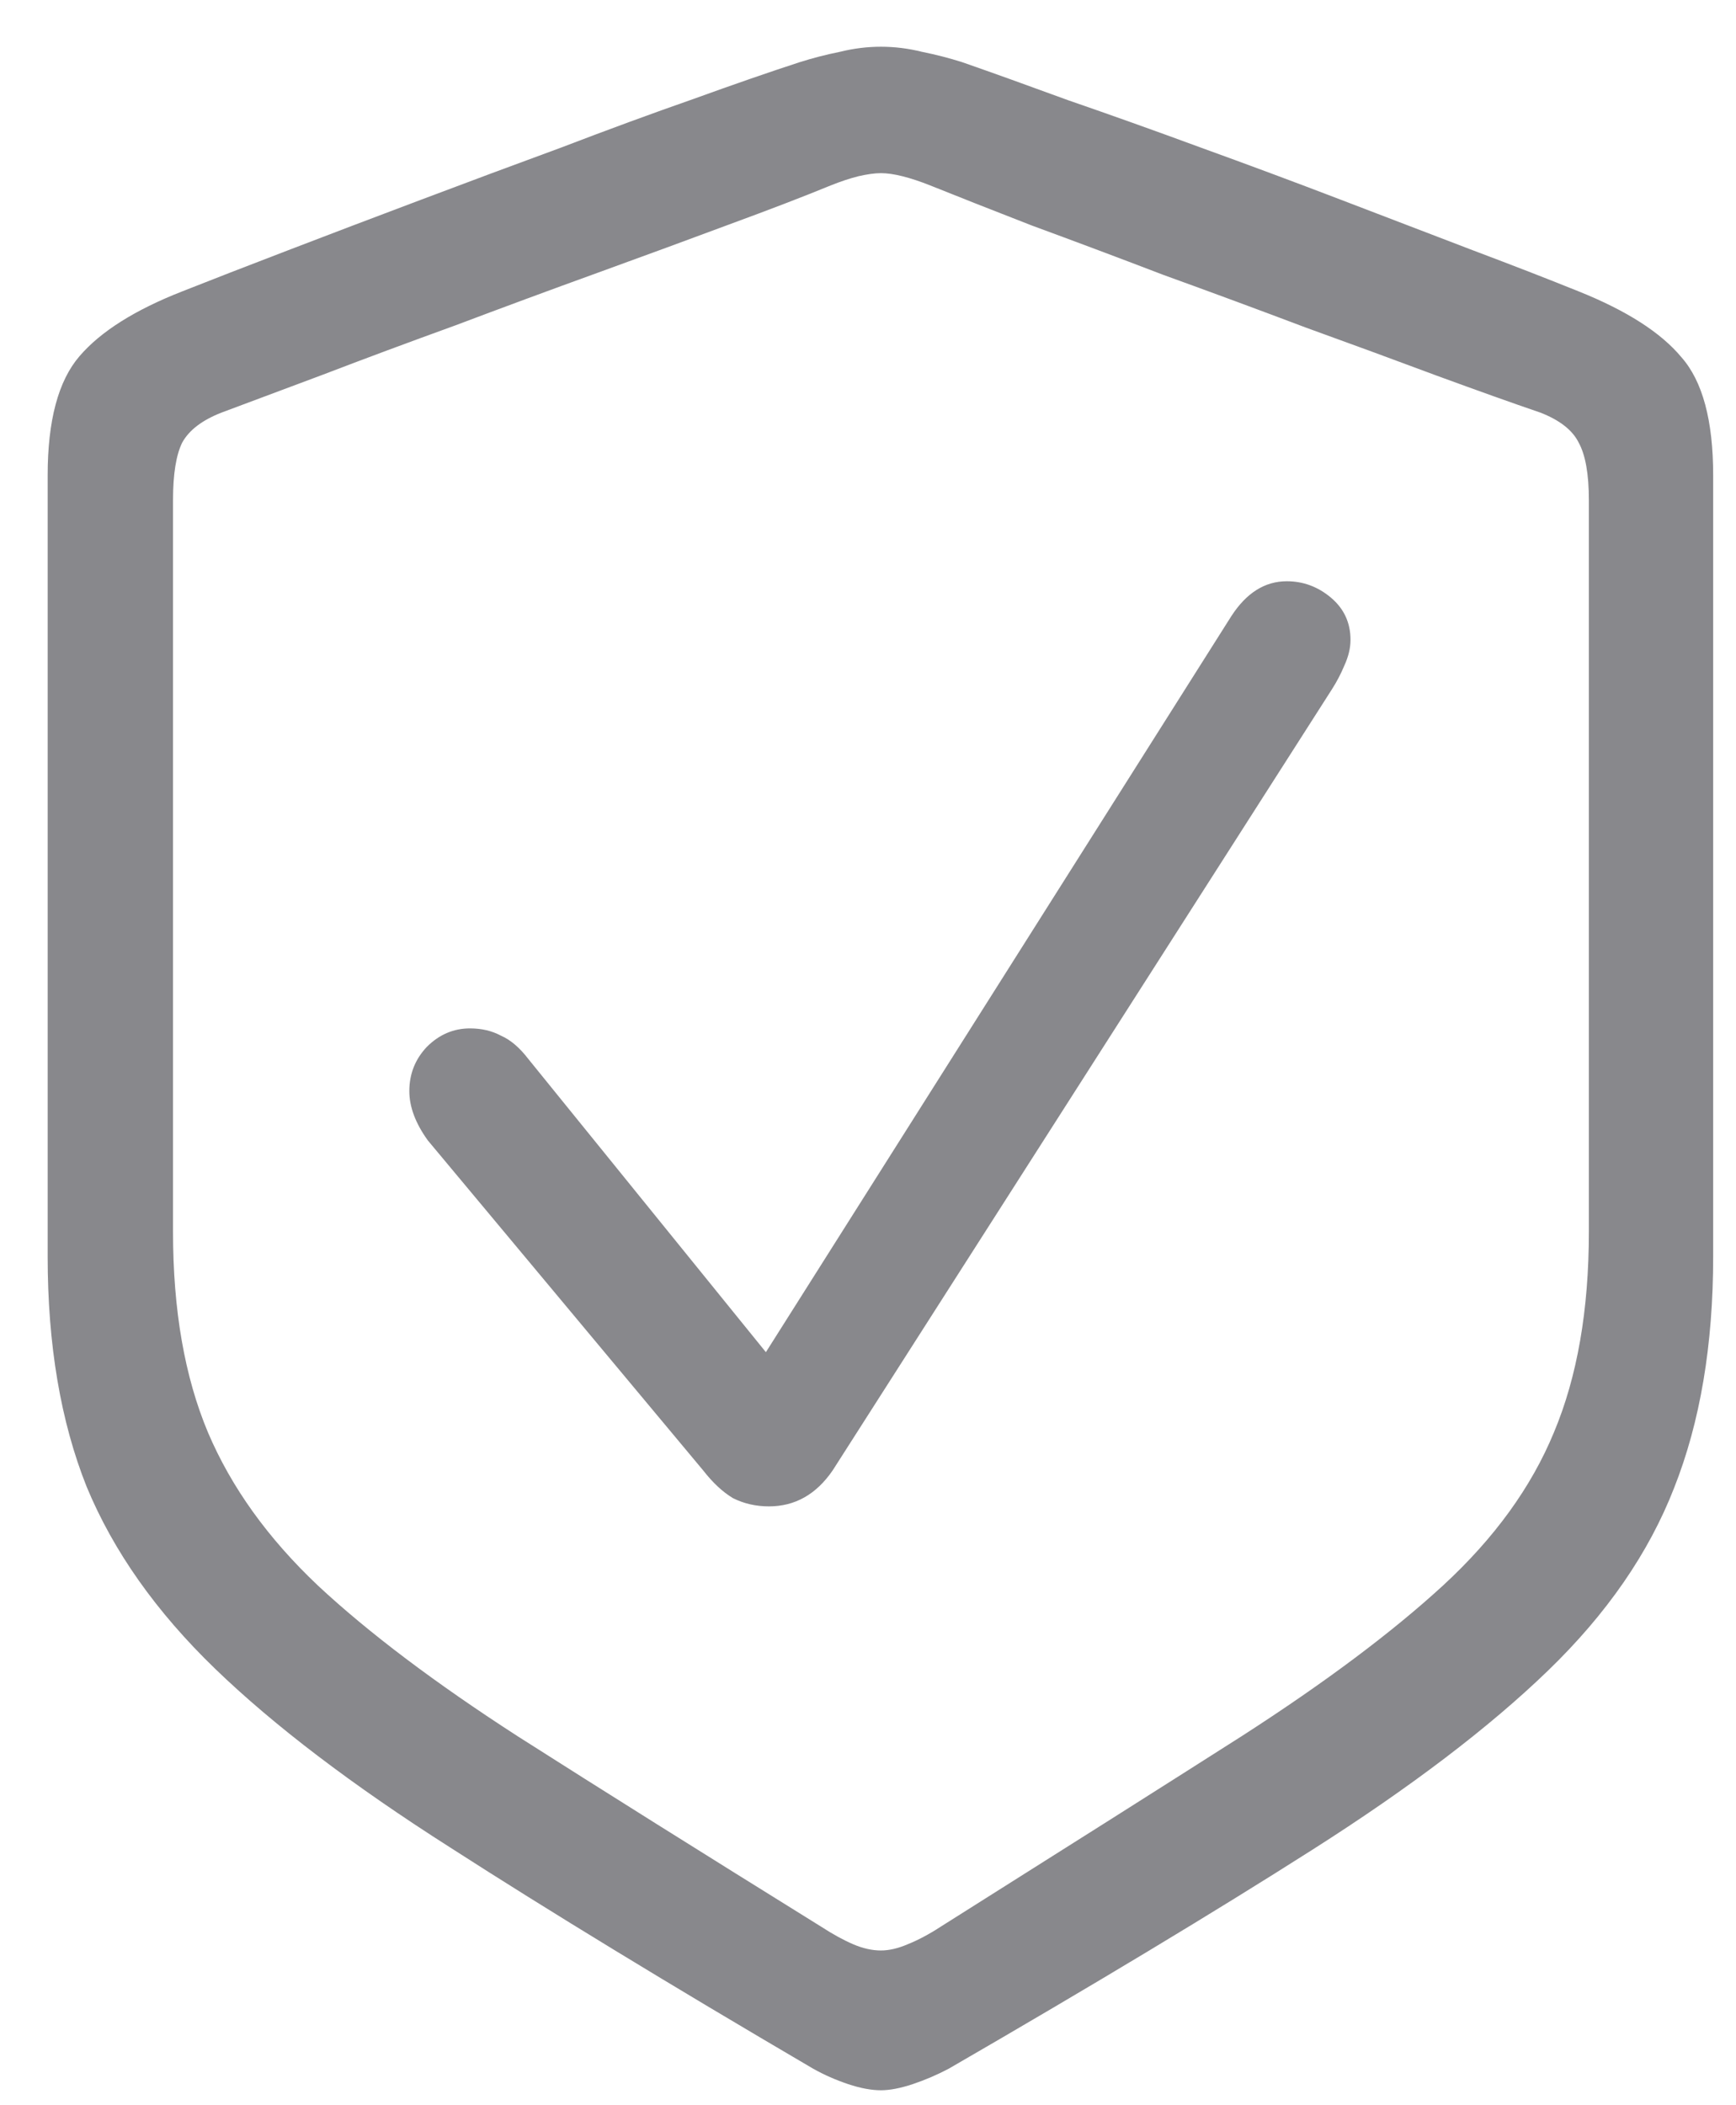 <svg width="33" height="40" viewBox="0 0 33 40" fill="none" xmlns="http://www.w3.org/2000/svg">
<path d="M16.746 39.716C16.564 39.716 16.355 39.677 16.121 39.599C15.887 39.52 15.665 39.423 15.457 39.306C12.723 37.704 10.425 36.304 8.562 35.106C6.701 33.922 5.21 32.789 4.09 31.708C2.97 30.627 2.156 29.475 1.648 28.251C1.154 27.014 0.906 25.556 0.906 23.876V9.032C0.906 7.991 1.108 7.235 1.512 6.767C1.915 6.298 2.566 5.888 3.465 5.536C4.025 5.315 4.695 5.054 5.477 4.755C6.258 4.455 7.098 4.136 7.996 3.798C8.895 3.459 9.786 3.127 10.672 2.802C11.557 2.463 12.391 2.157 13.172 1.884C13.966 1.597 14.643 1.363 15.203 1.181C15.45 1.103 15.704 1.037 15.965 0.985C16.225 0.92 16.486 0.888 16.746 0.888C17.006 0.888 17.267 0.92 17.527 0.985C17.788 1.037 18.042 1.103 18.289 1.181C18.849 1.376 19.52 1.617 20.301 1.903C21.095 2.177 21.935 2.476 22.82 2.802C23.719 3.127 24.611 3.459 25.496 3.798C26.381 4.136 27.215 4.455 27.996 4.755C28.79 5.054 29.461 5.315 30.008 5.536C30.919 5.901 31.57 6.317 31.961 6.786C32.365 7.242 32.566 7.991 32.566 9.032V23.876C32.566 25.556 32.319 27.02 31.824 28.27C31.342 29.508 30.542 30.666 29.422 31.747C28.302 32.828 26.811 33.961 24.949 35.145C23.087 36.33 20.783 37.717 18.035 39.306C17.814 39.423 17.586 39.52 17.352 39.599C17.117 39.677 16.915 39.716 16.746 39.716ZM16.746 37.06C16.902 37.06 17.072 37.02 17.254 36.942C17.449 36.864 17.658 36.754 17.879 36.61C20.131 35.191 22.046 33.98 23.621 32.977C25.197 31.962 26.466 31.011 27.43 30.126C28.406 29.227 29.109 28.258 29.539 27.216C29.982 26.161 30.203 24.892 30.203 23.407V9.501C30.203 9.006 30.138 8.642 30.008 8.407C29.891 8.173 29.65 7.984 29.285 7.841C28.751 7.659 28.094 7.424 27.312 7.138C26.544 6.851 25.711 6.545 24.812 6.22C23.914 5.881 23.016 5.549 22.117 5.224C21.232 4.885 20.398 4.573 19.617 4.286C18.849 3.987 18.204 3.733 17.684 3.524C17.488 3.446 17.312 3.388 17.156 3.349C17 3.31 16.863 3.29 16.746 3.29C16.629 3.29 16.486 3.31 16.316 3.349C16.16 3.388 15.984 3.446 15.789 3.524C15.281 3.733 14.637 3.98 13.855 4.267C13.087 4.553 12.254 4.859 11.355 5.185C10.457 5.51 9.559 5.842 8.66 6.181C7.762 6.506 6.922 6.819 6.141 7.118C5.372 7.405 4.728 7.646 4.207 7.841C3.842 7.984 3.595 8.173 3.465 8.407C3.348 8.642 3.289 9.006 3.289 9.501V23.407C3.289 24.892 3.51 26.161 3.953 27.216C4.396 28.258 5.092 29.227 6.043 30.126C7.007 31.024 8.276 31.981 9.852 32.997C11.427 34 13.348 35.204 15.613 36.61C15.835 36.754 16.037 36.864 16.219 36.942C16.401 37.02 16.577 37.06 16.746 37.06ZM14.617 28.622C14.37 28.622 14.142 28.57 13.934 28.466C13.738 28.349 13.55 28.173 13.367 27.939L8.133 21.669C7.898 21.343 7.781 21.031 7.781 20.731C7.781 20.406 7.892 20.126 8.113 19.892C8.348 19.657 8.621 19.54 8.934 19.54C9.155 19.54 9.35 19.586 9.52 19.677C9.702 19.755 9.878 19.905 10.047 20.126L14.559 25.692L23.406 11.708C23.693 11.265 24.044 11.044 24.461 11.044C24.773 11.044 25.053 11.148 25.301 11.356C25.548 11.565 25.672 11.832 25.672 12.157C25.672 12.313 25.633 12.476 25.555 12.646C25.49 12.802 25.412 12.951 25.32 13.095L15.828 27.939C15.516 28.394 15.112 28.622 14.617 28.622Z" fill="#88888C"/>
</svg>
